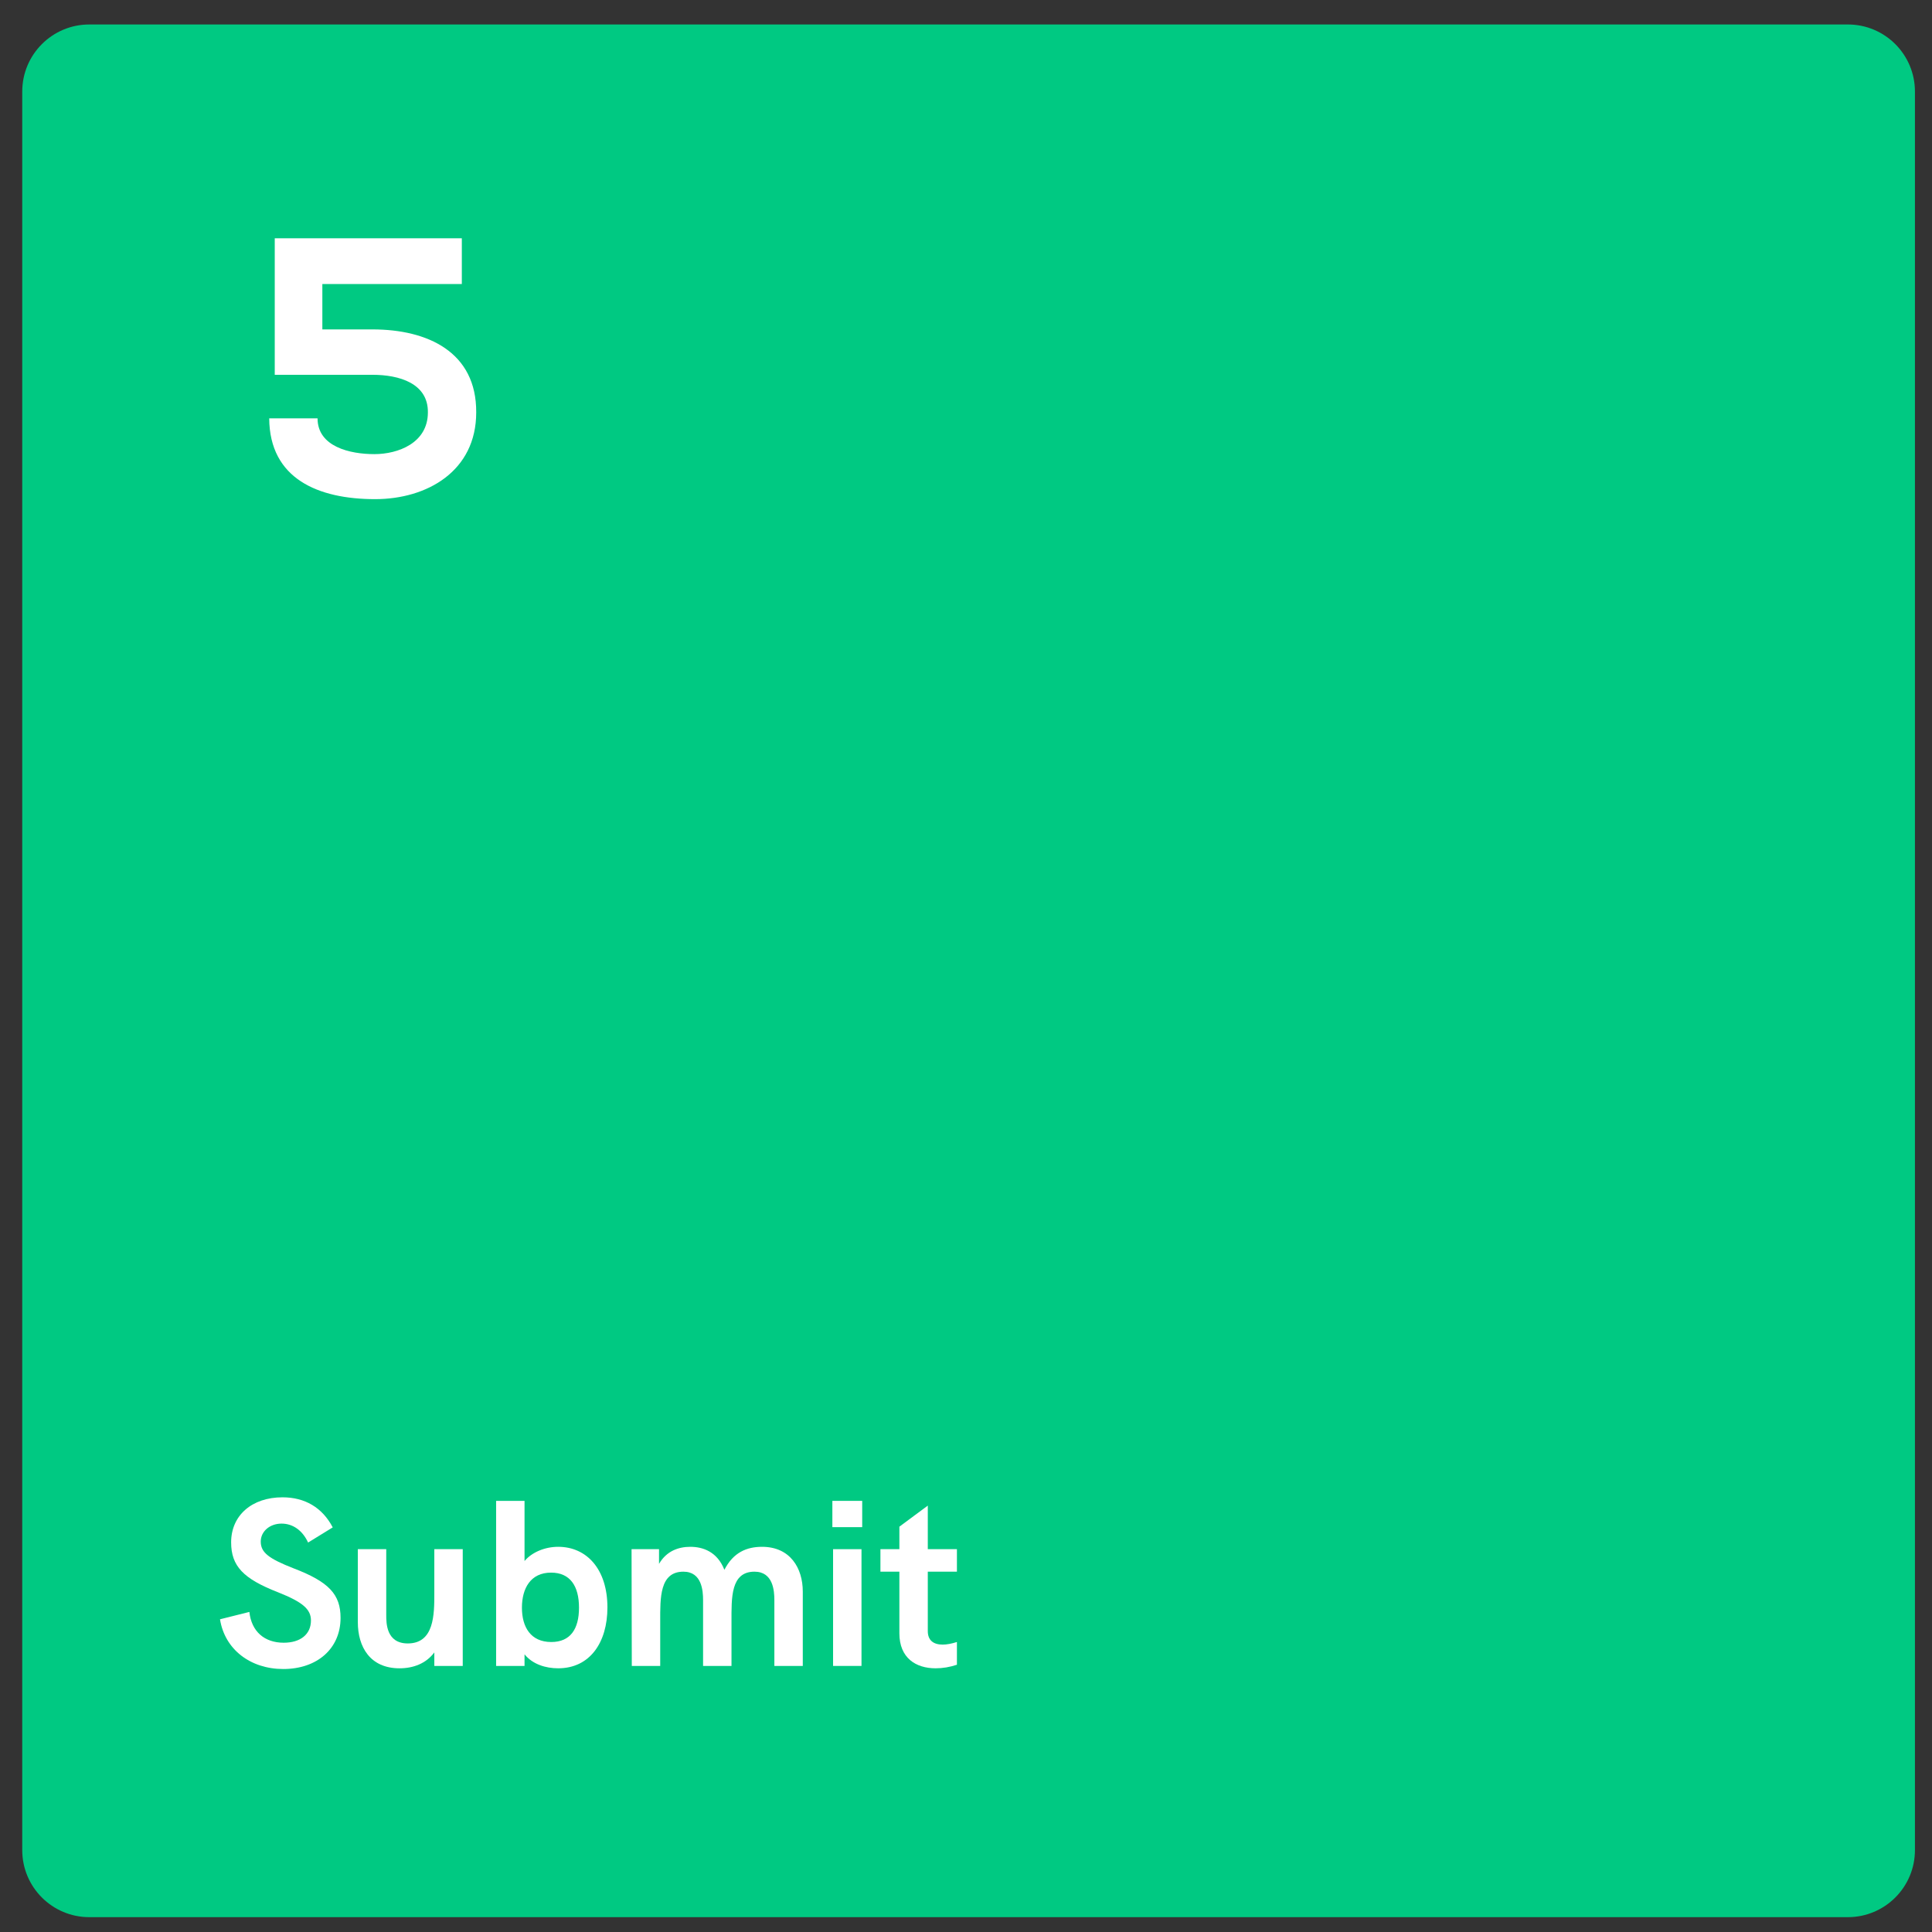 <?xml version="1.0" encoding="UTF-8"?> <svg xmlns="http://www.w3.org/2000/svg" xmlns:xlink="http://www.w3.org/1999/xlink" version="1.1" id="nexon_sase_tab_buttons_5_green" x="0px" y="0px" viewBox="0 0 299.999 299.999" style="enable-background:new 0 0 299.999 299.999;"><rect x="0" y="0" width="299.999" height="299.999" fill="#333333" stroke="none"/><style type="text/css"> .st0_nexon_sase_tab_buttons_green{fill:#00C982;} .st1_nexon_sase_tab_buttons_white{fill:#FFFFFF;} </style><path class="st0_nexon_sase_tab_buttons_green" d="M286.934,297.695H13.868c-5.751,0-10.414-4.662-10.414-10.414V14.215c0-5.751,4.662-10.414,10.414-10.414 h273.067c5.751,0,10.414,4.662,10.414,10.414v273.067C297.348,293.033,292.686,297.695,286.934,297.695z"></path><g><path class="st1_nexon_sase_tab_buttons_white" d="M34.162,251.44l4.56-1.141c0.331,3.053,2.354,4.781,5.333,4.781c2.574,0,4.229-1.287,4.229-3.457 c0-1.765-1.324-2.868-5.112-4.376c-5.369-2.096-7.281-4.045-7.281-7.76c0-4.155,3.199-6.986,7.98-6.986 c3.457,0,6.178,1.581,7.796,4.67l-3.824,2.354c-0.883-1.912-2.39-2.941-4.119-2.941c-1.839,0-3.236,1.213-3.236,2.794 c0,1.692,1.25,2.648,5.112,4.156c5.479,2.096,7.281,4.045,7.281,7.686c0,4.78-3.641,7.943-8.899,7.943 C38.869,259.163,34.898,256.11,34.162,251.44z"></path><path class="st1_nexon_sase_tab_buttons_white" d="M71.854,240.554v18.13h-4.413v-2.096c-1.287,1.728-3.273,2.464-5.406,2.464c-4.56,0-6.472-3.311-6.472-7.171 v-11.327h4.413v10.224c0,1.25,0,4.413,3.346,4.413c4.119,0,4.119-4.523,4.119-7.76v-6.877H71.854z"></path><path class="st1_nexon_sase_tab_buttons_white" d="M94.32,249.601c0,5.442-2.721,9.451-7.649,9.451c-1.949,0-3.972-0.626-5.222-2.17v1.802h-4.413v-25.631h4.413 v9.34c1.14-1.36,3.163-2.206,5.222-2.206C91.12,240.187,94.32,243.68,94.32,249.601z M89.907,249.638 c0-3.384-1.397-5.443-4.339-5.443c-3.163,0-4.523,2.428-4.523,5.443c0,3.015,1.361,5.332,4.56,5.332 C88.546,254.97,89.907,252.984,89.907,249.638z"></path><path class="st1_nexon_sase_tab_buttons_white" d="M124.655,247.137v11.547h-4.413v-10.223c0-1.435-0.184-4.413-3.089-4.413c-3.714,0-3.567,4.082-3.567,7.723 v6.913h-4.413v-10.223c0-1.435-0.184-4.413-3.052-4.413c-3.714,0-3.604,4.082-3.604,7.723v6.913h-4.413l-0.037-18.13h4.266v2.28 c1.177-2.022,3.052-2.647,4.854-2.647c1.986,0,4.192,0.772,5.295,3.567c1.397-2.722,3.494-3.567,5.847-3.567 C122.706,240.187,124.655,243.497,124.655,247.137z"></path><path class="st1_nexon_sase_tab_buttons_white" d="M129.249,233.053h4.633v4.081h-4.633V233.053z M129.359,240.554h4.413v18.13h-4.413V240.554z"></path><path class="st1_nexon_sase_tab_buttons_white" d="M144.067,244.048v9.23c0,1.434,0.882,2.096,2.316,2.096c0.625,0,1.397-0.147,2.207-0.404v3.53 c-1.103,0.367-2.207,0.552-3.31,0.552c-3.052,0-5.626-1.582-5.626-5.443v-9.561h-2.942v-3.494h2.942v-3.493l4.413-3.272v6.766 h4.523v3.494H144.067z"></path></g><g><path class="st1_nexon_sase_tab_buttons_white" d="M71.713,44.102H50.054v7.048h7.792c8.537,0,16.158,3.495,16.1,12.892c0,9.11-7.62,13.465-15.699,13.465 c-8.824,0-16.387-3.151-16.444-12.548h7.506c0,4.412,5.042,5.558,8.824,5.558c3.667,0,8.308-1.719,8.308-6.475 c0.058-4.526-4.469-5.844-8.594-5.844H42.663c0-7.219,0-13.923,0-21.2h29.049V44.102z"></path></g></svg> 